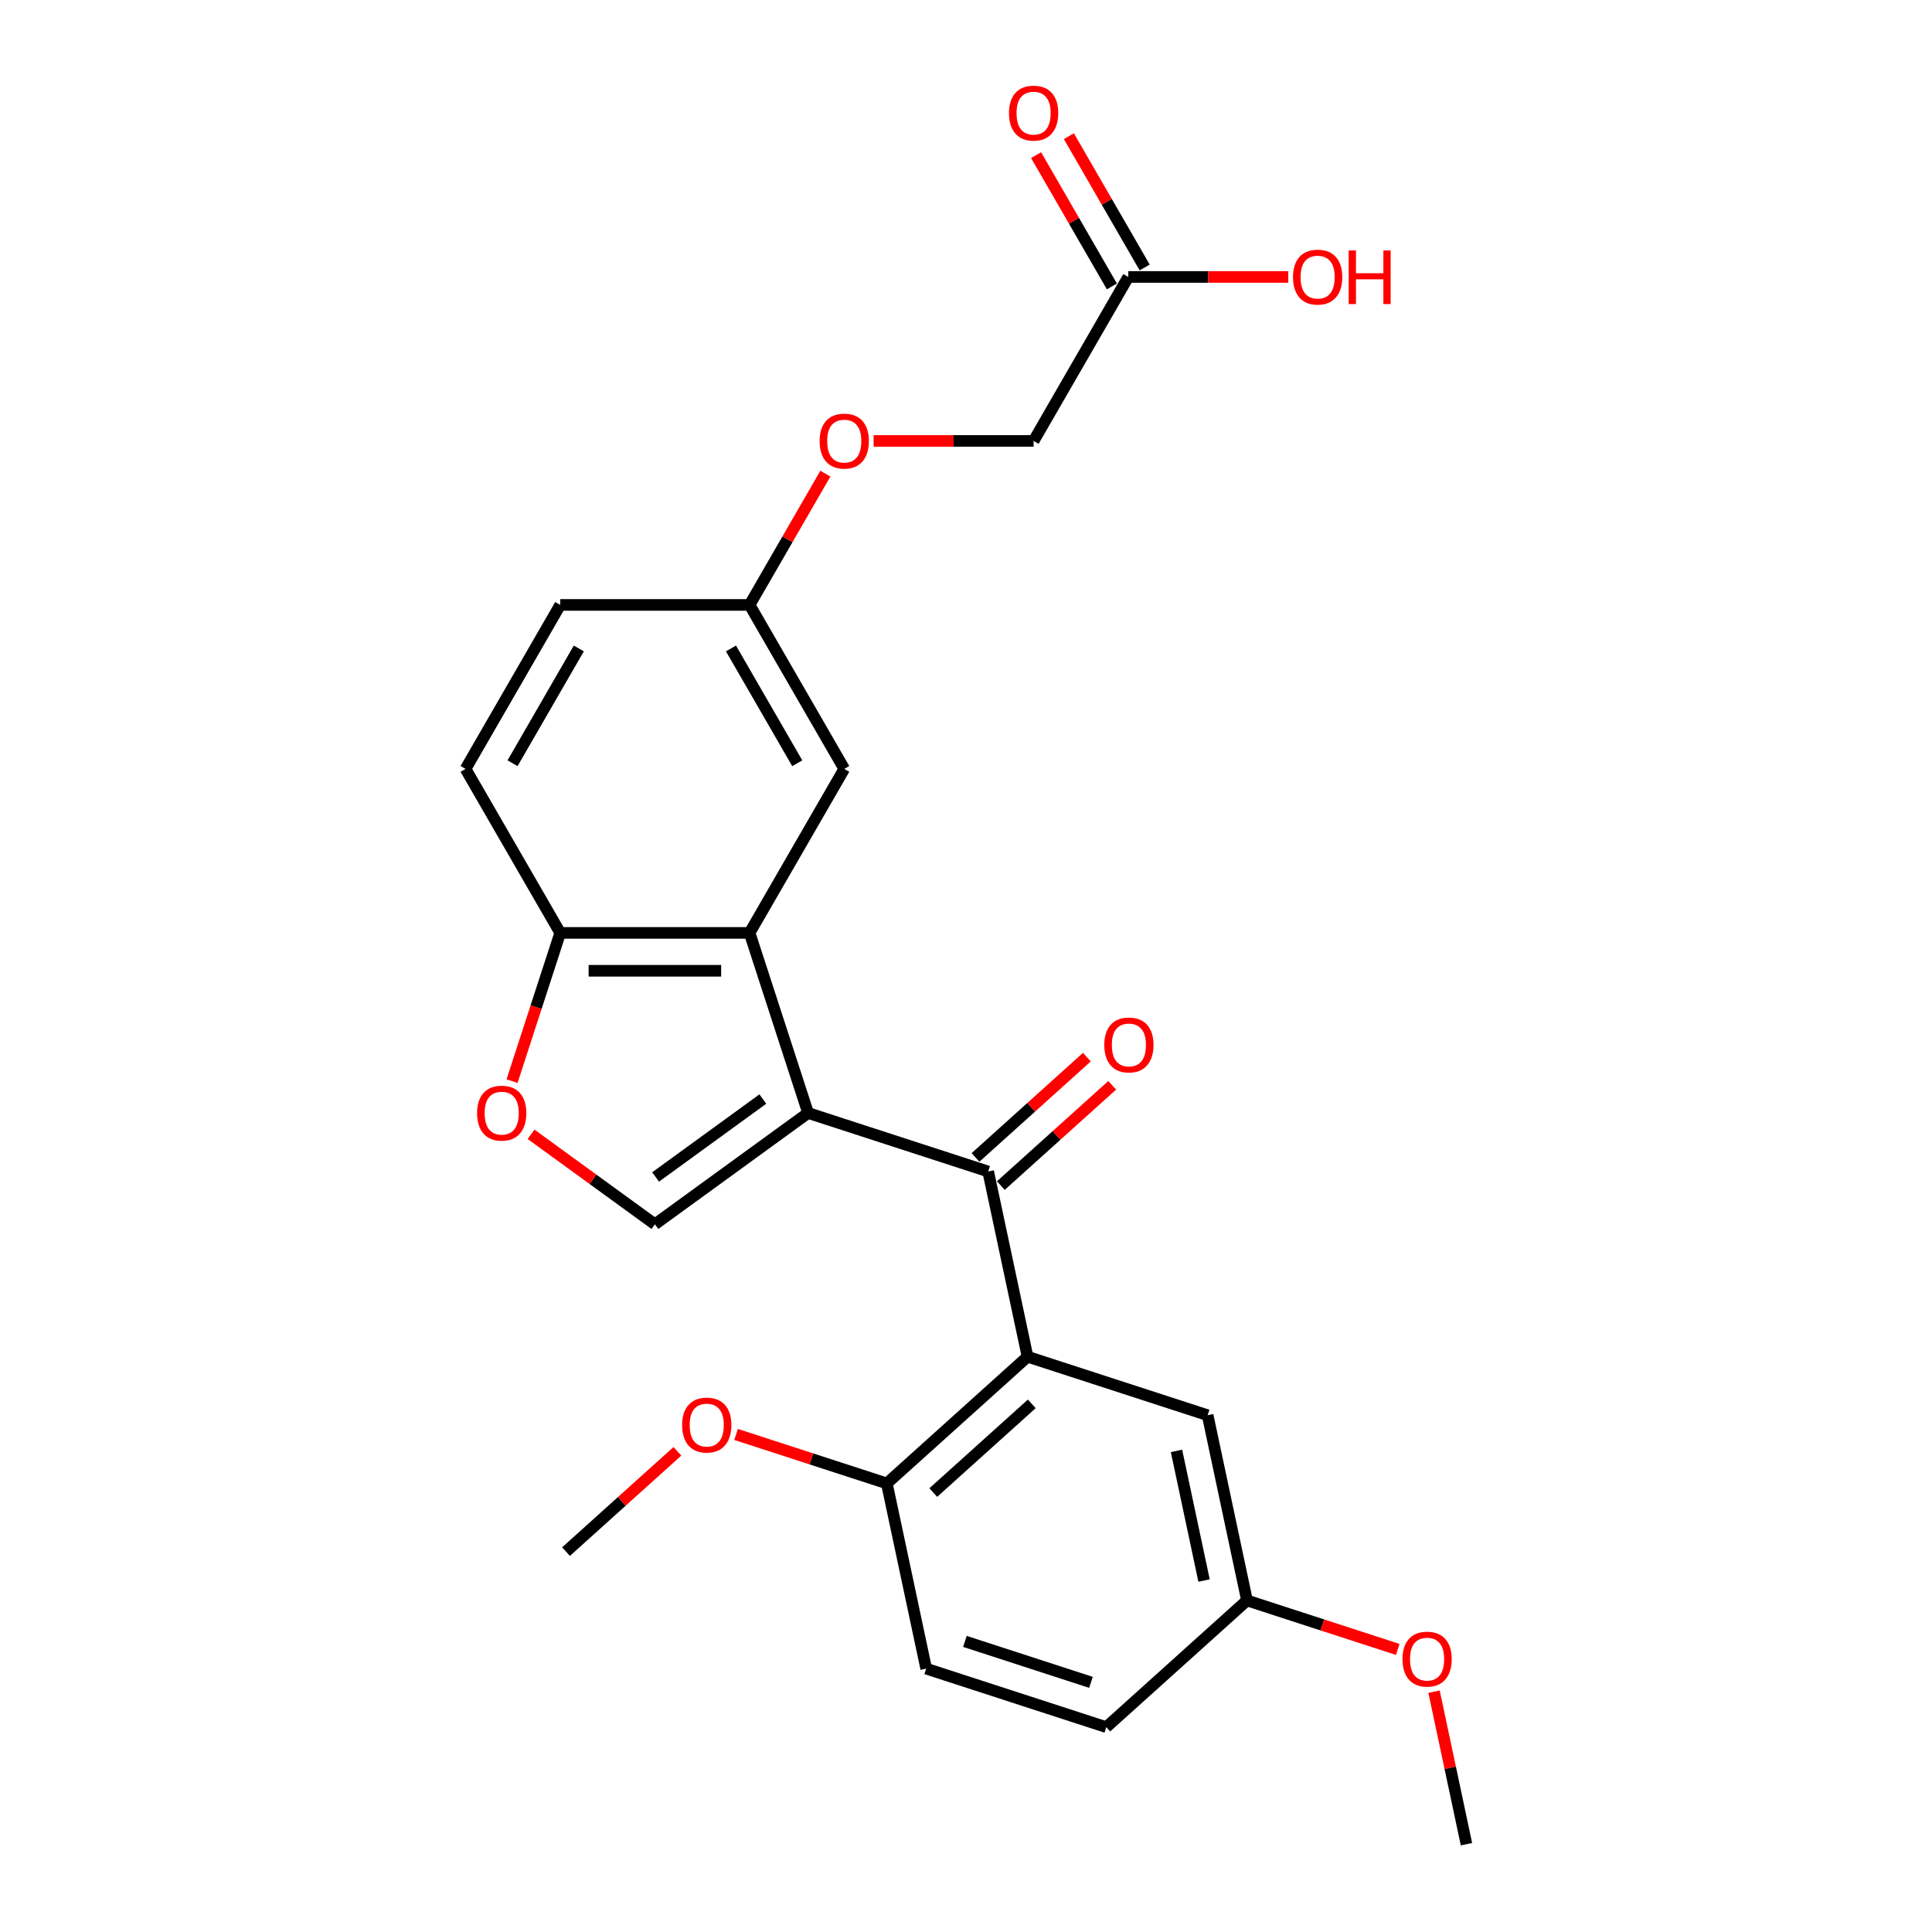 <?xml version='1.0' encoding='iso-8859-1'?>
<svg version='1.1' baseProfile='full'
              xmlns='http://www.w3.org/2000/svg'
                      xmlns:rdkit='http://www.rdkit.org/xml'
                      xmlns:xlink='http://www.w3.org/1999/xlink'
                  xml:space='preserve'
width='1000px' height='1000px' viewBox='0 0 1000 1000'>
<!-- END OF HEADER -->
<rect style='opacity:1.0;fill:#FFFFFF;stroke:none' width='1000' height='1000' x='0' y='0'> </rect>
<path class='bond-0' d='M 418.265,576.08 L 511.478,606.367' style='fill:none;fill-rule:evenodd;stroke:#000000;stroke-width:6px;stroke-linecap:butt;stroke-linejoin:miter;stroke-opacity:1' />
<path class='bond-2' d='M 418.265,576.08 L 387.978,482.867' style='fill:none;fill-rule:evenodd;stroke:#000000;stroke-width:6px;stroke-linecap:butt;stroke-linejoin:miter;stroke-opacity:1' />
<path class='bond-3' d='M 418.265,576.08 L 338.973,633.689' style='fill:none;fill-rule:evenodd;stroke:#000000;stroke-width:6px;stroke-linecap:butt;stroke-linejoin:miter;stroke-opacity:1' />
<path class='bond-3' d='M 394.849,568.863 L 339.345,609.189' style='fill:none;fill-rule:evenodd;stroke:#000000;stroke-width:6px;stroke-linecap:butt;stroke-linejoin:miter;stroke-opacity:1' />
<path class='bond-1' d='M 511.478,606.367 L 531.856,702.235' style='fill:none;fill-rule:evenodd;stroke:#000000;stroke-width:6px;stroke-linecap:butt;stroke-linejoin:miter;stroke-opacity:1' />
<path class='bond-10' d='M 518.036,613.65 L 546.858,587.699' style='fill:none;fill-rule:evenodd;stroke:#000000;stroke-width:6px;stroke-linecap:butt;stroke-linejoin:miter;stroke-opacity:1' />
<path class='bond-10' d='M 546.858,587.699 L 575.681,561.747' style='fill:none;fill-rule:evenodd;stroke:#FF0000;stroke-width:6px;stroke-linecap:butt;stroke-linejoin:miter;stroke-opacity:1' />
<path class='bond-10' d='M 504.92,599.083 L 533.742,573.132' style='fill:none;fill-rule:evenodd;stroke:#000000;stroke-width:6px;stroke-linecap:butt;stroke-linejoin:miter;stroke-opacity:1' />
<path class='bond-10' d='M 533.742,573.132 L 562.564,547.18' style='fill:none;fill-rule:evenodd;stroke:#FF0000;stroke-width:6px;stroke-linecap:butt;stroke-linejoin:miter;stroke-opacity:1' />
<path class='bond-6' d='M 531.856,702.235 L 459.02,767.817' style='fill:none;fill-rule:evenodd;stroke:#000000;stroke-width:6px;stroke-linecap:butt;stroke-linejoin:miter;stroke-opacity:1' />
<path class='bond-6' d='M 534.047,726.639 L 483.062,772.547' style='fill:none;fill-rule:evenodd;stroke:#000000;stroke-width:6px;stroke-linecap:butt;stroke-linejoin:miter;stroke-opacity:1' />
<path class='bond-7' d='M 531.856,702.235 L 625.069,732.522' style='fill:none;fill-rule:evenodd;stroke:#000000;stroke-width:6px;stroke-linecap:butt;stroke-linejoin:miter;stroke-opacity:1' />
<path class='bond-5' d='M 387.978,482.867 L 289.968,482.867' style='fill:none;fill-rule:evenodd;stroke:#000000;stroke-width:6px;stroke-linecap:butt;stroke-linejoin:miter;stroke-opacity:1' />
<path class='bond-5' d='M 373.277,502.469 L 304.67,502.469' style='fill:none;fill-rule:evenodd;stroke:#000000;stroke-width:6px;stroke-linecap:butt;stroke-linejoin:miter;stroke-opacity:1' />
<path class='bond-9' d='M 387.978,482.867 L 436.983,397.987' style='fill:none;fill-rule:evenodd;stroke:#000000;stroke-width:6px;stroke-linecap:butt;stroke-linejoin:miter;stroke-opacity:1' />
<path class='bond-4' d='M 338.973,633.689 L 306.923,610.403' style='fill:none;fill-rule:evenodd;stroke:#000000;stroke-width:6px;stroke-linecap:butt;stroke-linejoin:miter;stroke-opacity:1' />
<path class='bond-4' d='M 306.923,610.403 L 274.873,587.117' style='fill:none;fill-rule:evenodd;stroke:#FF0000;stroke-width:6px;stroke-linecap:butt;stroke-linejoin:miter;stroke-opacity:1' />
<path class='bond-25' d='M 265.038,559.594 L 277.503,521.231' style='fill:none;fill-rule:evenodd;stroke:#FF0000;stroke-width:6px;stroke-linecap:butt;stroke-linejoin:miter;stroke-opacity:1' />
<path class='bond-25' d='M 277.503,521.231 L 289.968,482.867' style='fill:none;fill-rule:evenodd;stroke:#000000;stroke-width:6px;stroke-linecap:butt;stroke-linejoin:miter;stroke-opacity:1' />
<path class='bond-12' d='M 289.968,482.867 L 240.963,397.987' style='fill:none;fill-rule:evenodd;stroke:#000000;stroke-width:6px;stroke-linecap:butt;stroke-linejoin:miter;stroke-opacity:1' />
<path class='bond-13' d='M 459.02,767.817 L 479.397,863.685' style='fill:none;fill-rule:evenodd;stroke:#000000;stroke-width:6px;stroke-linecap:butt;stroke-linejoin:miter;stroke-opacity:1' />
<path class='bond-21' d='M 459.02,767.817 L 420.009,755.141' style='fill:none;fill-rule:evenodd;stroke:#000000;stroke-width:6px;stroke-linecap:butt;stroke-linejoin:miter;stroke-opacity:1' />
<path class='bond-21' d='M 420.009,755.141 L 380.998,742.466' style='fill:none;fill-rule:evenodd;stroke:#FF0000;stroke-width:6px;stroke-linecap:butt;stroke-linejoin:miter;stroke-opacity:1' />
<path class='bond-16' d='M 625.069,732.522 L 645.446,828.39' style='fill:none;fill-rule:evenodd;stroke:#000000;stroke-width:6px;stroke-linecap:butt;stroke-linejoin:miter;stroke-opacity:1' />
<path class='bond-16' d='M 608.952,750.978 L 623.216,818.085' style='fill:none;fill-rule:evenodd;stroke:#000000;stroke-width:6px;stroke-linecap:butt;stroke-linejoin:miter;stroke-opacity:1' />
<path class='bond-8' d='M 583.999,143.349 L 534.993,228.229' style='fill:none;fill-rule:evenodd;stroke:#000000;stroke-width:6px;stroke-linecap:butt;stroke-linejoin:miter;stroke-opacity:1' />
<path class='bond-11' d='M 592.486,138.449 L 572.867,104.468' style='fill:none;fill-rule:evenodd;stroke:#000000;stroke-width:6px;stroke-linecap:butt;stroke-linejoin:miter;stroke-opacity:1' />
<path class='bond-11' d='M 572.867,104.468 L 553.248,70.486' style='fill:none;fill-rule:evenodd;stroke:#FF0000;stroke-width:6px;stroke-linecap:butt;stroke-linejoin:miter;stroke-opacity:1' />
<path class='bond-11' d='M 575.511,148.25 L 555.891,114.269' style='fill:none;fill-rule:evenodd;stroke:#000000;stroke-width:6px;stroke-linecap:butt;stroke-linejoin:miter;stroke-opacity:1' />
<path class='bond-11' d='M 555.891,114.269 L 536.272,80.287' style='fill:none;fill-rule:evenodd;stroke:#FF0000;stroke-width:6px;stroke-linecap:butt;stroke-linejoin:miter;stroke-opacity:1' />
<path class='bond-18' d='M 583.999,143.349 L 625.408,143.349' style='fill:none;fill-rule:evenodd;stroke:#000000;stroke-width:6px;stroke-linecap:butt;stroke-linejoin:miter;stroke-opacity:1' />
<path class='bond-18' d='M 625.408,143.349 L 666.817,143.349' style='fill:none;fill-rule:evenodd;stroke:#FF0000;stroke-width:6px;stroke-linecap:butt;stroke-linejoin:miter;stroke-opacity:1' />
<path class='bond-14' d='M 436.983,397.987 L 387.978,313.108' style='fill:none;fill-rule:evenodd;stroke:#000000;stroke-width:6px;stroke-linecap:butt;stroke-linejoin:miter;stroke-opacity:1' />
<path class='bond-14' d='M 412.657,395.056 L 378.353,335.641' style='fill:none;fill-rule:evenodd;stroke:#000000;stroke-width:6px;stroke-linecap:butt;stroke-linejoin:miter;stroke-opacity:1' />
<path class='bond-26' d='M 240.963,397.987 L 289.968,313.108' style='fill:none;fill-rule:evenodd;stroke:#000000;stroke-width:6px;stroke-linecap:butt;stroke-linejoin:miter;stroke-opacity:1' />
<path class='bond-26' d='M 265.29,395.056 L 299.593,335.641' style='fill:none;fill-rule:evenodd;stroke:#000000;stroke-width:6px;stroke-linecap:butt;stroke-linejoin:miter;stroke-opacity:1' />
<path class='bond-27' d='M 479.397,863.685 L 572.611,893.972' style='fill:none;fill-rule:evenodd;stroke:#000000;stroke-width:6px;stroke-linecap:butt;stroke-linejoin:miter;stroke-opacity:1' />
<path class='bond-27' d='M 499.437,849.585 L 564.686,870.786' style='fill:none;fill-rule:evenodd;stroke:#000000;stroke-width:6px;stroke-linecap:butt;stroke-linejoin:miter;stroke-opacity:1' />
<path class='bond-15' d='M 387.978,313.108 L 407.597,279.127' style='fill:none;fill-rule:evenodd;stroke:#000000;stroke-width:6px;stroke-linecap:butt;stroke-linejoin:miter;stroke-opacity:1' />
<path class='bond-15' d='M 407.597,279.127 L 427.217,245.145' style='fill:none;fill-rule:evenodd;stroke:#FF0000;stroke-width:6px;stroke-linecap:butt;stroke-linejoin:miter;stroke-opacity:1' />
<path class='bond-19' d='M 387.978,313.108 L 289.968,313.108' style='fill:none;fill-rule:evenodd;stroke:#000000;stroke-width:6px;stroke-linecap:butt;stroke-linejoin:miter;stroke-opacity:1' />
<path class='bond-17' d='M 452.175,228.229 L 493.584,228.229' style='fill:none;fill-rule:evenodd;stroke:#FF0000;stroke-width:6px;stroke-linecap:butt;stroke-linejoin:miter;stroke-opacity:1' />
<path class='bond-17' d='M 493.584,228.229 L 534.993,228.229' style='fill:none;fill-rule:evenodd;stroke:#000000;stroke-width:6px;stroke-linecap:butt;stroke-linejoin:miter;stroke-opacity:1' />
<path class='bond-20' d='M 645.446,828.39 L 572.611,893.972' style='fill:none;fill-rule:evenodd;stroke:#000000;stroke-width:6px;stroke-linecap:butt;stroke-linejoin:miter;stroke-opacity:1' />
<path class='bond-22' d='M 645.446,828.39 L 684.457,841.066' style='fill:none;fill-rule:evenodd;stroke:#000000;stroke-width:6px;stroke-linecap:butt;stroke-linejoin:miter;stroke-opacity:1' />
<path class='bond-22' d='M 684.457,841.066 L 723.468,853.741' style='fill:none;fill-rule:evenodd;stroke:#FF0000;stroke-width:6px;stroke-linecap:butt;stroke-linejoin:miter;stroke-opacity:1' />
<path class='bond-23' d='M 350.615,751.208 L 321.793,777.16' style='fill:none;fill-rule:evenodd;stroke:#FF0000;stroke-width:6px;stroke-linecap:butt;stroke-linejoin:miter;stroke-opacity:1' />
<path class='bond-23' d='M 321.793,777.16 L 292.971,803.111' style='fill:none;fill-rule:evenodd;stroke:#000000;stroke-width:6px;stroke-linecap:butt;stroke-linejoin:miter;stroke-opacity:1' />
<path class='bond-24' d='M 742.255,875.594 L 750.646,915.07' style='fill:none;fill-rule:evenodd;stroke:#FF0000;stroke-width:6px;stroke-linecap:butt;stroke-linejoin:miter;stroke-opacity:1' />
<path class='bond-24' d='M 750.646,915.07 L 759.037,954.545' style='fill:none;fill-rule:evenodd;stroke:#000000;stroke-width:6px;stroke-linecap:butt;stroke-linejoin:miter;stroke-opacity:1' />
<path  class='atom-5' d='M 246.94 576.158
Q 246.94 569.494, 250.233 565.769
Q 253.526 562.045, 259.681 562.045
Q 265.836 562.045, 269.129 565.769
Q 272.423 569.494, 272.423 576.158
Q 272.423 582.901, 269.09 586.743
Q 265.758 590.546, 259.681 590.546
Q 253.565 590.546, 250.233 586.743
Q 246.94 582.941, 246.94 576.158
M 259.681 587.41
Q 263.915 587.41, 266.189 584.587
Q 268.502 581.725, 268.502 576.158
Q 268.502 570.709, 266.189 567.965
Q 263.915 565.181, 259.681 565.181
Q 255.447 565.181, 253.134 567.925
Q 250.86 570.67, 250.86 576.158
Q 250.86 581.764, 253.134 584.587
Q 255.447 587.41, 259.681 587.41
' fill='#FF0000'/>
<path  class='atom-11' d='M 571.573 540.863
Q 571.573 534.199, 574.866 530.474
Q 578.159 526.75, 584.314 526.75
Q 590.469 526.75, 593.762 530.474
Q 597.055 534.199, 597.055 540.863
Q 597.055 547.607, 593.723 551.449
Q 590.391 555.251, 584.314 555.251
Q 578.198 555.251, 574.866 551.449
Q 571.573 547.646, 571.573 540.863
M 584.314 552.115
Q 588.548 552.115, 590.822 549.292
Q 593.135 546.43, 593.135 540.863
Q 593.135 535.414, 590.822 532.67
Q 588.548 529.886, 584.314 529.886
Q 580.08 529.886, 577.767 532.631
Q 575.493 535.375, 575.493 540.863
Q 575.493 546.47, 577.767 549.292
Q 580.08 552.115, 584.314 552.115
' fill='#FF0000'/>
<path  class='atom-12' d='M 522.252 58.548
Q 522.252 51.884, 525.545 48.159
Q 528.838 44.435, 534.993 44.435
Q 541.149 44.435, 544.442 48.159
Q 547.735 51.884, 547.735 58.548
Q 547.735 65.292, 544.402 69.134
Q 541.07 72.936, 534.993 72.936
Q 528.878 72.936, 525.545 69.134
Q 522.252 65.331, 522.252 58.548
M 534.993 69.8
Q 539.228 69.8, 541.501 66.977
Q 543.814 64.115, 543.814 58.548
Q 543.814 53.099, 541.501 50.355
Q 539.228 47.571, 534.993 47.571
Q 530.759 47.571, 528.446 50.316
Q 526.173 53.06, 526.173 58.548
Q 526.173 64.155, 528.446 66.977
Q 530.759 69.8, 534.993 69.8
' fill='#FF0000'/>
<path  class='atom-16' d='M 424.242 228.307
Q 424.242 221.642, 427.535 217.918
Q 430.828 214.194, 436.983 214.194
Q 443.138 214.194, 446.431 217.918
Q 449.725 221.642, 449.725 228.307
Q 449.725 235.05, 446.392 238.892
Q 443.06 242.695, 436.983 242.695
Q 430.867 242.695, 427.535 238.892
Q 424.242 235.089, 424.242 228.307
M 436.983 239.559
Q 441.217 239.559, 443.491 236.736
Q 445.804 233.874, 445.804 228.307
Q 445.804 222.858, 443.491 220.113
Q 441.217 217.33, 436.983 217.33
Q 432.749 217.33, 430.436 220.074
Q 428.162 222.819, 428.162 228.307
Q 428.162 233.913, 430.436 236.736
Q 432.749 239.559, 436.983 239.559
' fill='#FF0000'/>
<path  class='atom-19' d='M 669.267 143.428
Q 669.267 136.763, 672.561 133.039
Q 675.854 129.314, 682.009 129.314
Q 688.164 129.314, 691.457 133.039
Q 694.75 136.763, 694.75 143.428
Q 694.75 150.171, 691.418 154.013
Q 688.085 157.816, 682.009 157.816
Q 675.893 157.816, 672.561 154.013
Q 669.267 150.21, 669.267 143.428
M 682.009 154.679
Q 686.243 154.679, 688.517 151.857
Q 690.83 148.995, 690.83 143.428
Q 690.83 137.978, 688.517 135.234
Q 686.243 132.451, 682.009 132.451
Q 677.775 132.451, 675.462 135.195
Q 673.188 137.939, 673.188 143.428
Q 673.188 149.034, 675.462 151.857
Q 677.775 154.679, 682.009 154.679
' fill='#FF0000'/>
<path  class='atom-19' d='M 698.082 129.628
L 701.846 129.628
L 701.846 141.428
L 716.038 141.428
L 716.038 129.628
L 719.801 129.628
L 719.801 157.384
L 716.038 157.384
L 716.038 144.565
L 701.846 144.565
L 701.846 157.384
L 698.082 157.384
L 698.082 129.628
' fill='#FF0000'/>
<path  class='atom-22' d='M 353.065 737.608
Q 353.065 730.944, 356.359 727.219
Q 359.652 723.495, 365.807 723.495
Q 371.962 723.495, 375.255 727.219
Q 378.548 730.944, 378.548 737.608
Q 378.548 744.351, 375.216 748.193
Q 371.883 751.996, 365.807 751.996
Q 359.691 751.996, 356.359 748.193
Q 353.065 744.391, 353.065 737.608
M 365.807 748.86
Q 370.041 748.86, 372.315 746.037
Q 374.628 743.175, 374.628 737.608
Q 374.628 732.159, 372.315 729.415
Q 370.041 726.631, 365.807 726.631
Q 361.573 726.631, 359.26 729.375
Q 356.986 732.12, 356.986 737.608
Q 356.986 743.214, 359.26 746.037
Q 361.573 748.86, 365.807 748.86
' fill='#FF0000'/>
<path  class='atom-23' d='M 725.918 858.755
Q 725.918 852.091, 729.211 848.366
Q 732.505 844.642, 738.66 844.642
Q 744.815 844.642, 748.108 848.366
Q 751.401 852.091, 751.401 858.755
Q 751.401 865.499, 748.069 869.341
Q 744.736 873.143, 738.66 873.143
Q 732.544 873.143, 729.211 869.341
Q 725.918 865.538, 725.918 858.755
M 738.66 870.007
Q 742.894 870.007, 745.167 867.184
Q 747.48 864.322, 747.48 858.755
Q 747.48 853.306, 745.167 850.562
Q 742.894 847.778, 738.66 847.778
Q 734.426 847.778, 732.112 850.523
Q 729.839 853.267, 729.839 858.755
Q 729.839 864.362, 732.112 867.184
Q 734.426 870.007, 738.66 870.007
' fill='#FF0000'/>
</svg>
